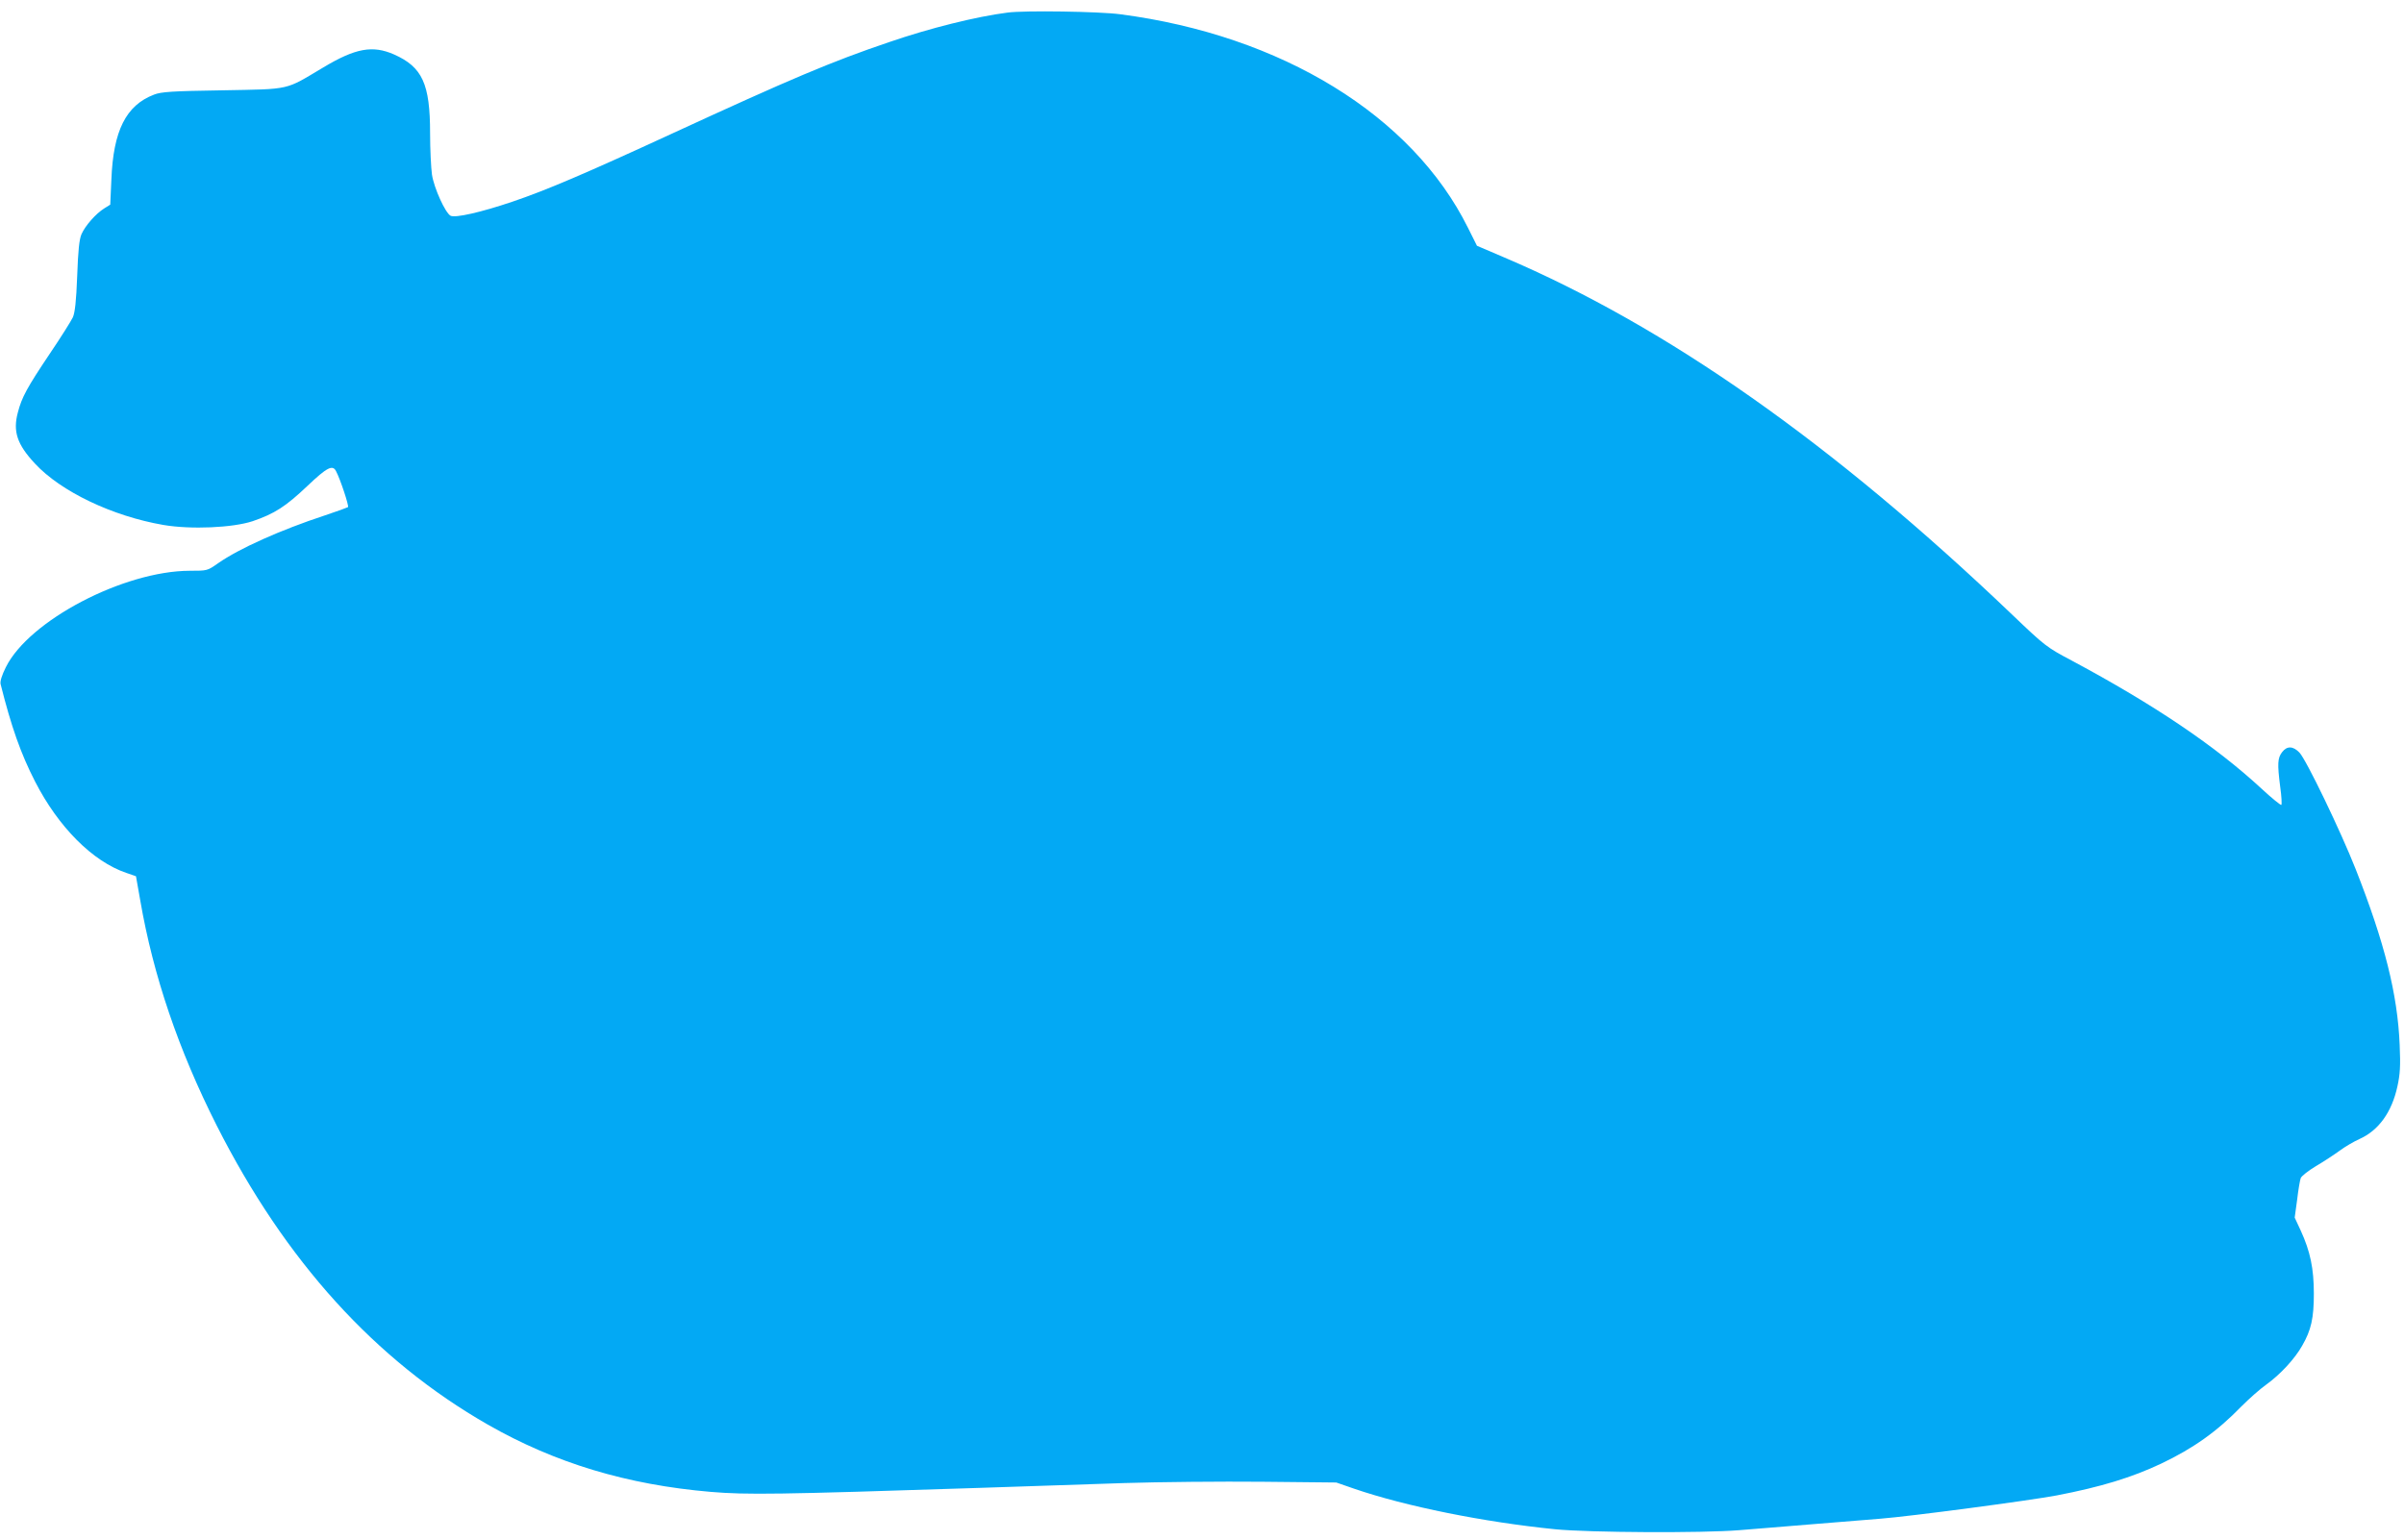 <?xml version="1.0" standalone="no"?>
<!DOCTYPE svg PUBLIC "-//W3C//DTD SVG 20010904//EN"
 "http://www.w3.org/TR/2001/REC-SVG-20010904/DTD/svg10.dtd">
<svg version="1.0" xmlns="http://www.w3.org/2000/svg"
 width="1280pt" height="820pt" viewBox="0 0 1280 820"
 preserveAspectRatio="xMidYMid meet">
<g transform="translate(0,820) scale(0.1,-0.1)"
fill="#03a9f4" stroke="none">
<path d="M5365 8133 c-166 -21 -415 -83 -630 -157 -310 -105 -524 -196 -1160
-489 -464 -214 -669 -301 -846 -361 -168 -57 -306 -88 -330 -75 -28 15 -88
147 -99 219 -5 36 -10 135 -10 220 0 263 -41 353 -192 420 -114 50 -205 34
-378 -70 -205 -122 -167 -114 -535 -121 -269 -4 -327 -8 -365 -23 -149 -57
-217 -192 -227 -453 l-6 -133 -32 -20 c-45 -28 -101 -92 -121 -137 -12 -28
-18 -85 -23 -223 -5 -134 -12 -195 -23 -220 -9 -19 -64 -107 -123 -194 -122
-182 -149 -232 -170 -313 -27 -101 -4 -170 91 -272 138 -149 412 -280 684
-327 147 -25 369 -15 475 20 117 40 176 78 292 188 104 99 134 114 152 79 23
-43 70 -186 64 -192 -5 -3 -60 -23 -123 -44 -237 -78 -456 -176 -569 -255 -57
-40 -57 -40 -151 -40 -351 -1 -856 -265 -979 -514 -21 -42 -31 -74 -28 -89 57
-227 107 -370 184 -520 124 -242 306 -425 485 -486 l52 -18 23 -130 c69 -399
203 -794 407 -1198 365 -721 843 -1249 1444 -1593 357 -204 740 -320 1187
-358 192 -16 353 -14 1420 21 242 8 593 20 780 26 187 6 518 9 735 7 l395 -4
95 -33 c274 -94 691 -178 1070 -216 182 -18 784 -21 980 -5 69 6 240 19 380
31 140 11 307 25 370 30 166 13 796 97 940 124 235 45 402 96 558 170 170 81
296 170 427 305 39 39 97 91 131 115 75 54 153 138 192 208 48 83 62 147 62
277 0 133 -19 225 -70 336 l-32 69 13 95 c6 52 15 104 19 115 4 11 41 40 81
64 41 24 97 61 126 82 28 21 76 49 105 62 103 46 173 143 203 281 14 64 17
107 12 220 -11 270 -80 545 -234 936 -80 203 -264 585 -300 622 -34 35 -66 36
-92 2 -24 -31 -26 -61 -10 -186 7 -49 9 -91 6 -95 -3 -3 -50 35 -104 85 -246
228 -574 449 -1009 682 -138 73 -145 79 -320 246 -953 911 -1839 1534 -2705
1903 l-145 62 -48 96 c-297 598 -992 1025 -1851 1137 -110 15 -511 21 -600 9z"/>
</g>
</svg>
